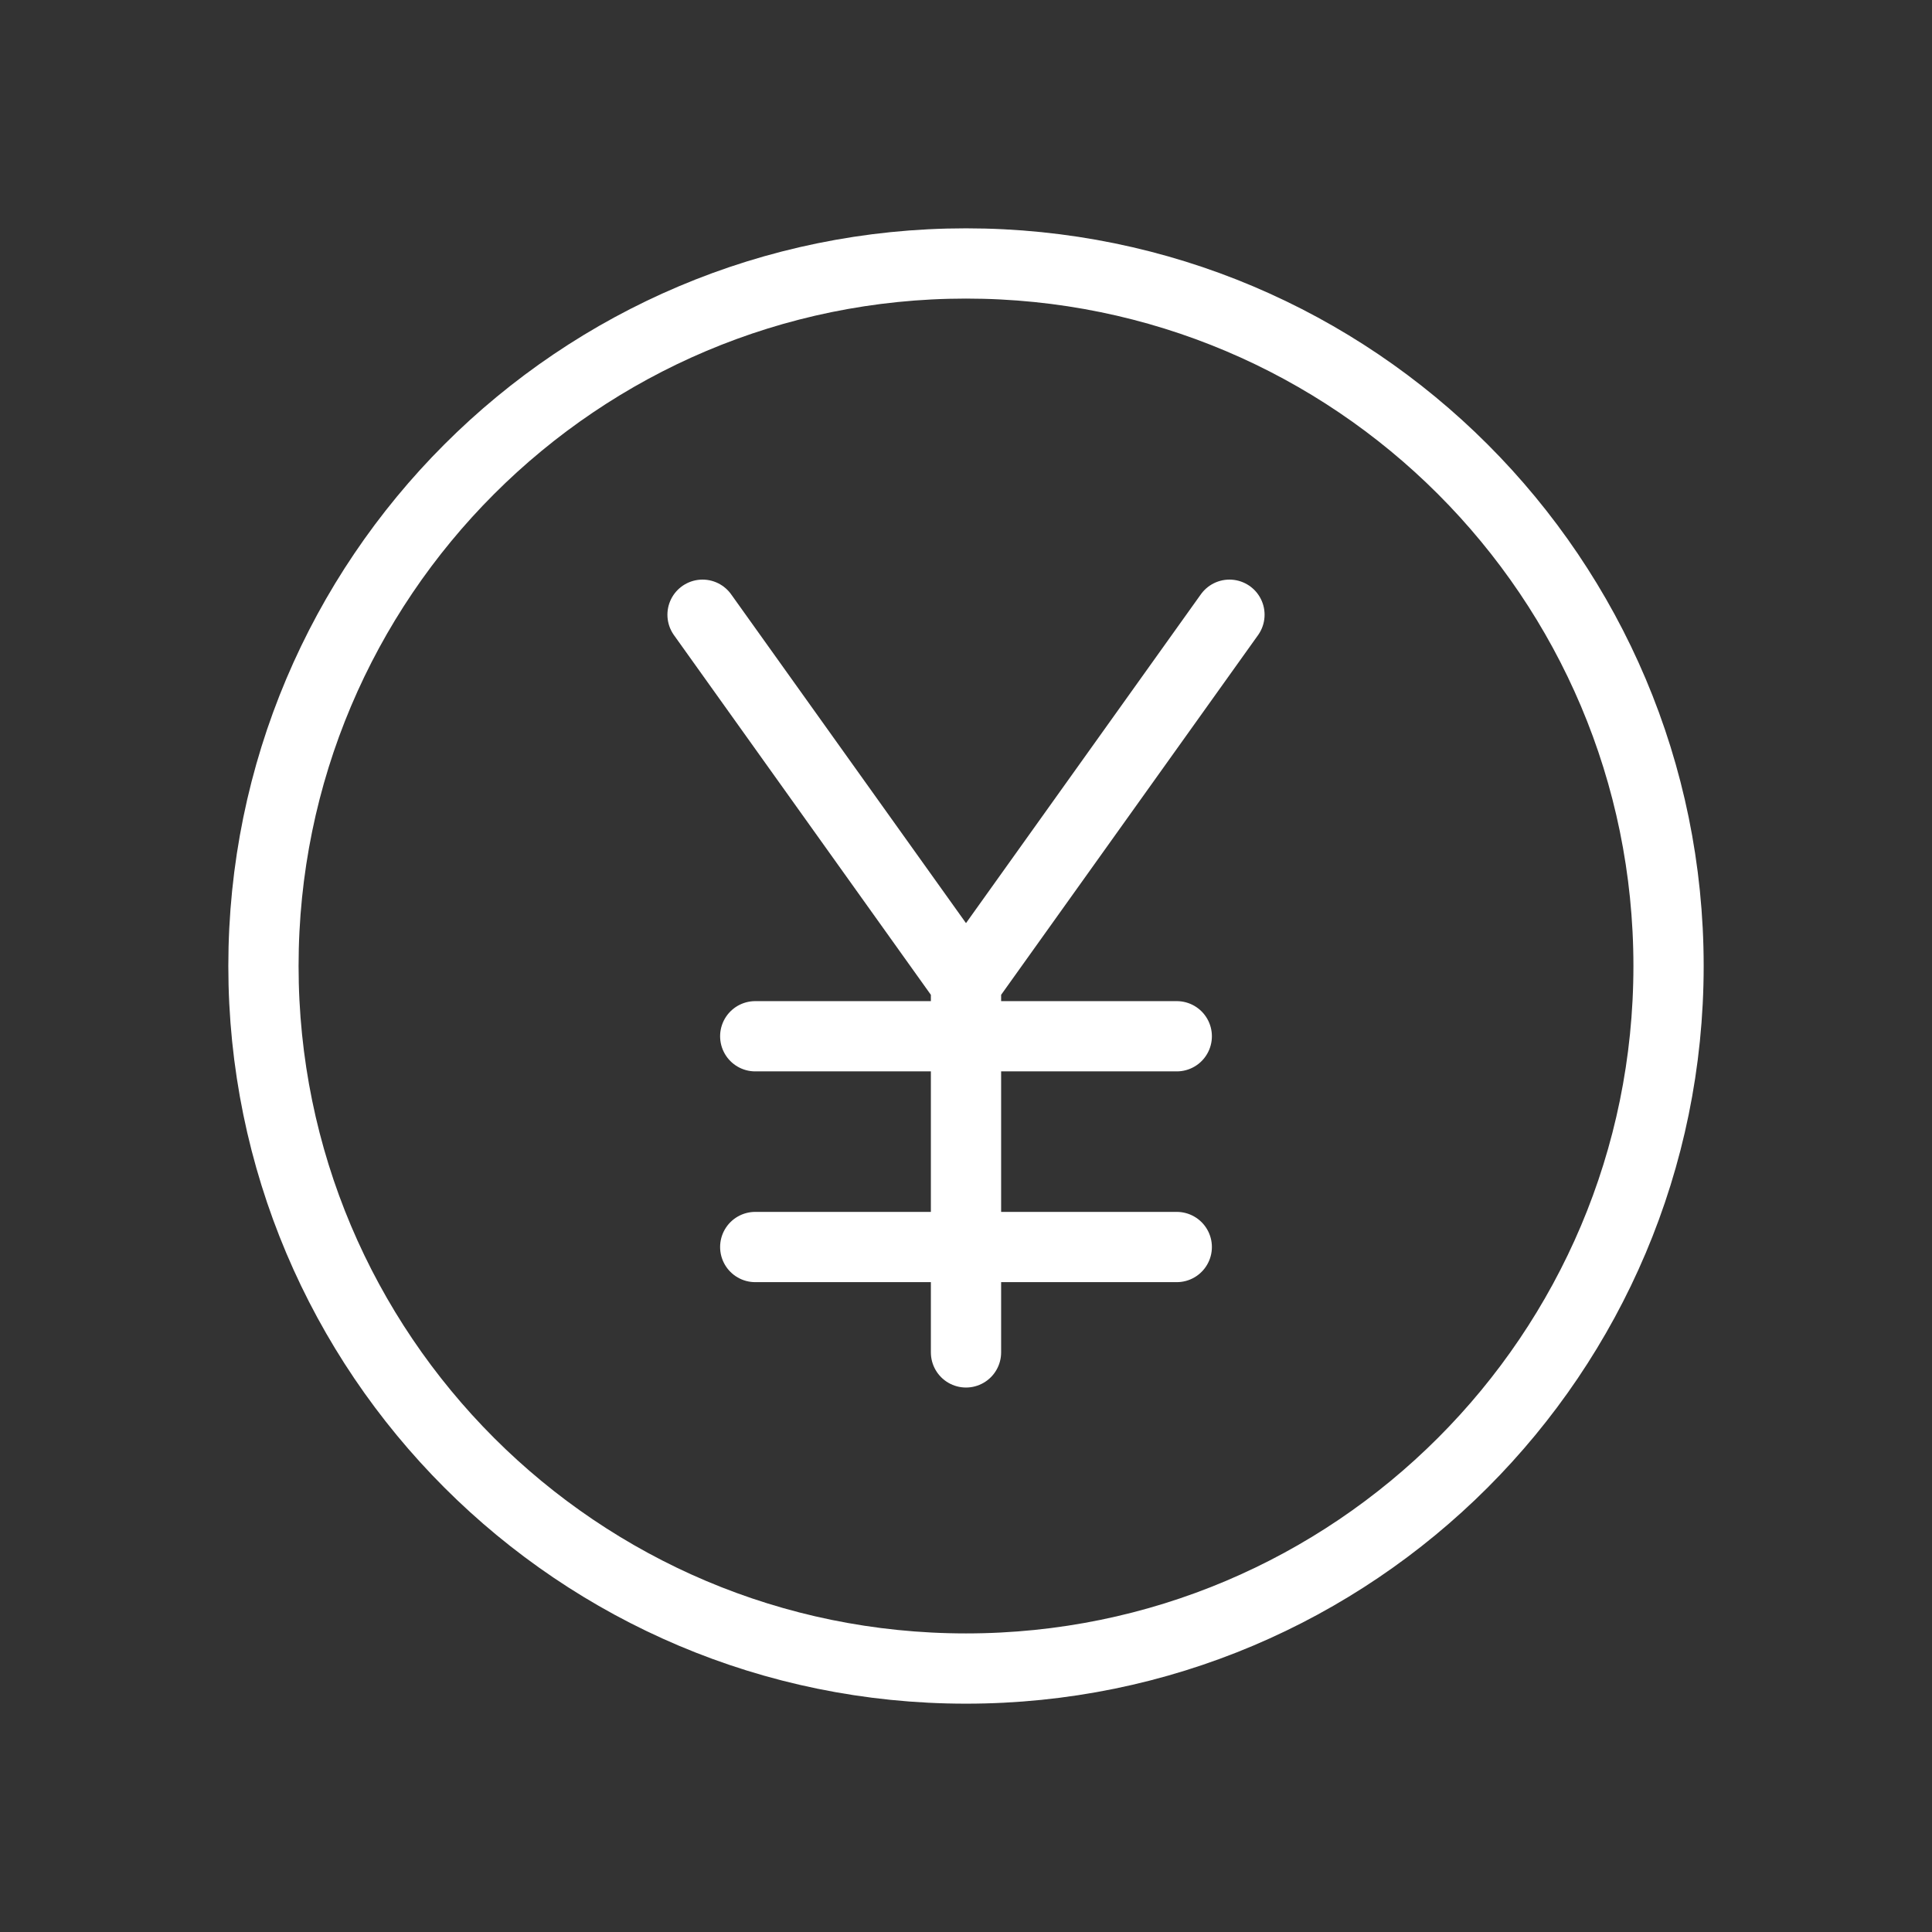 <svg width="110" height="110" viewBox="0 0 110 110" fill="none" xmlns="http://www.w3.org/2000/svg">
<rect x="0" y="0" width="110" height="110" fill="#333333" stroke="none"/>
<mask id="mask0_74_705" style="mask-type:alpha" maskUnits="userSpaceOnUse" x="0" y="0" width="110" height="110">
<rect width="110" height="110" fill="white"/>
</mask>
<g mask="url(#mask0_74_705)">
<path d="M55 77V56M55 56L40 35M55 56L70 35M43 71H67M43 59H67M95 55C95 77.091 77.091 95 55 95C32.909 95 15 77.091 15 55C15 32.909 32.909 15 55 15C77.091 15 95 32.909 95 55Z" stroke="white" stroke-width="4" stroke-linecap="round" stroke-linejoin="round"/>
</g>
</svg>
